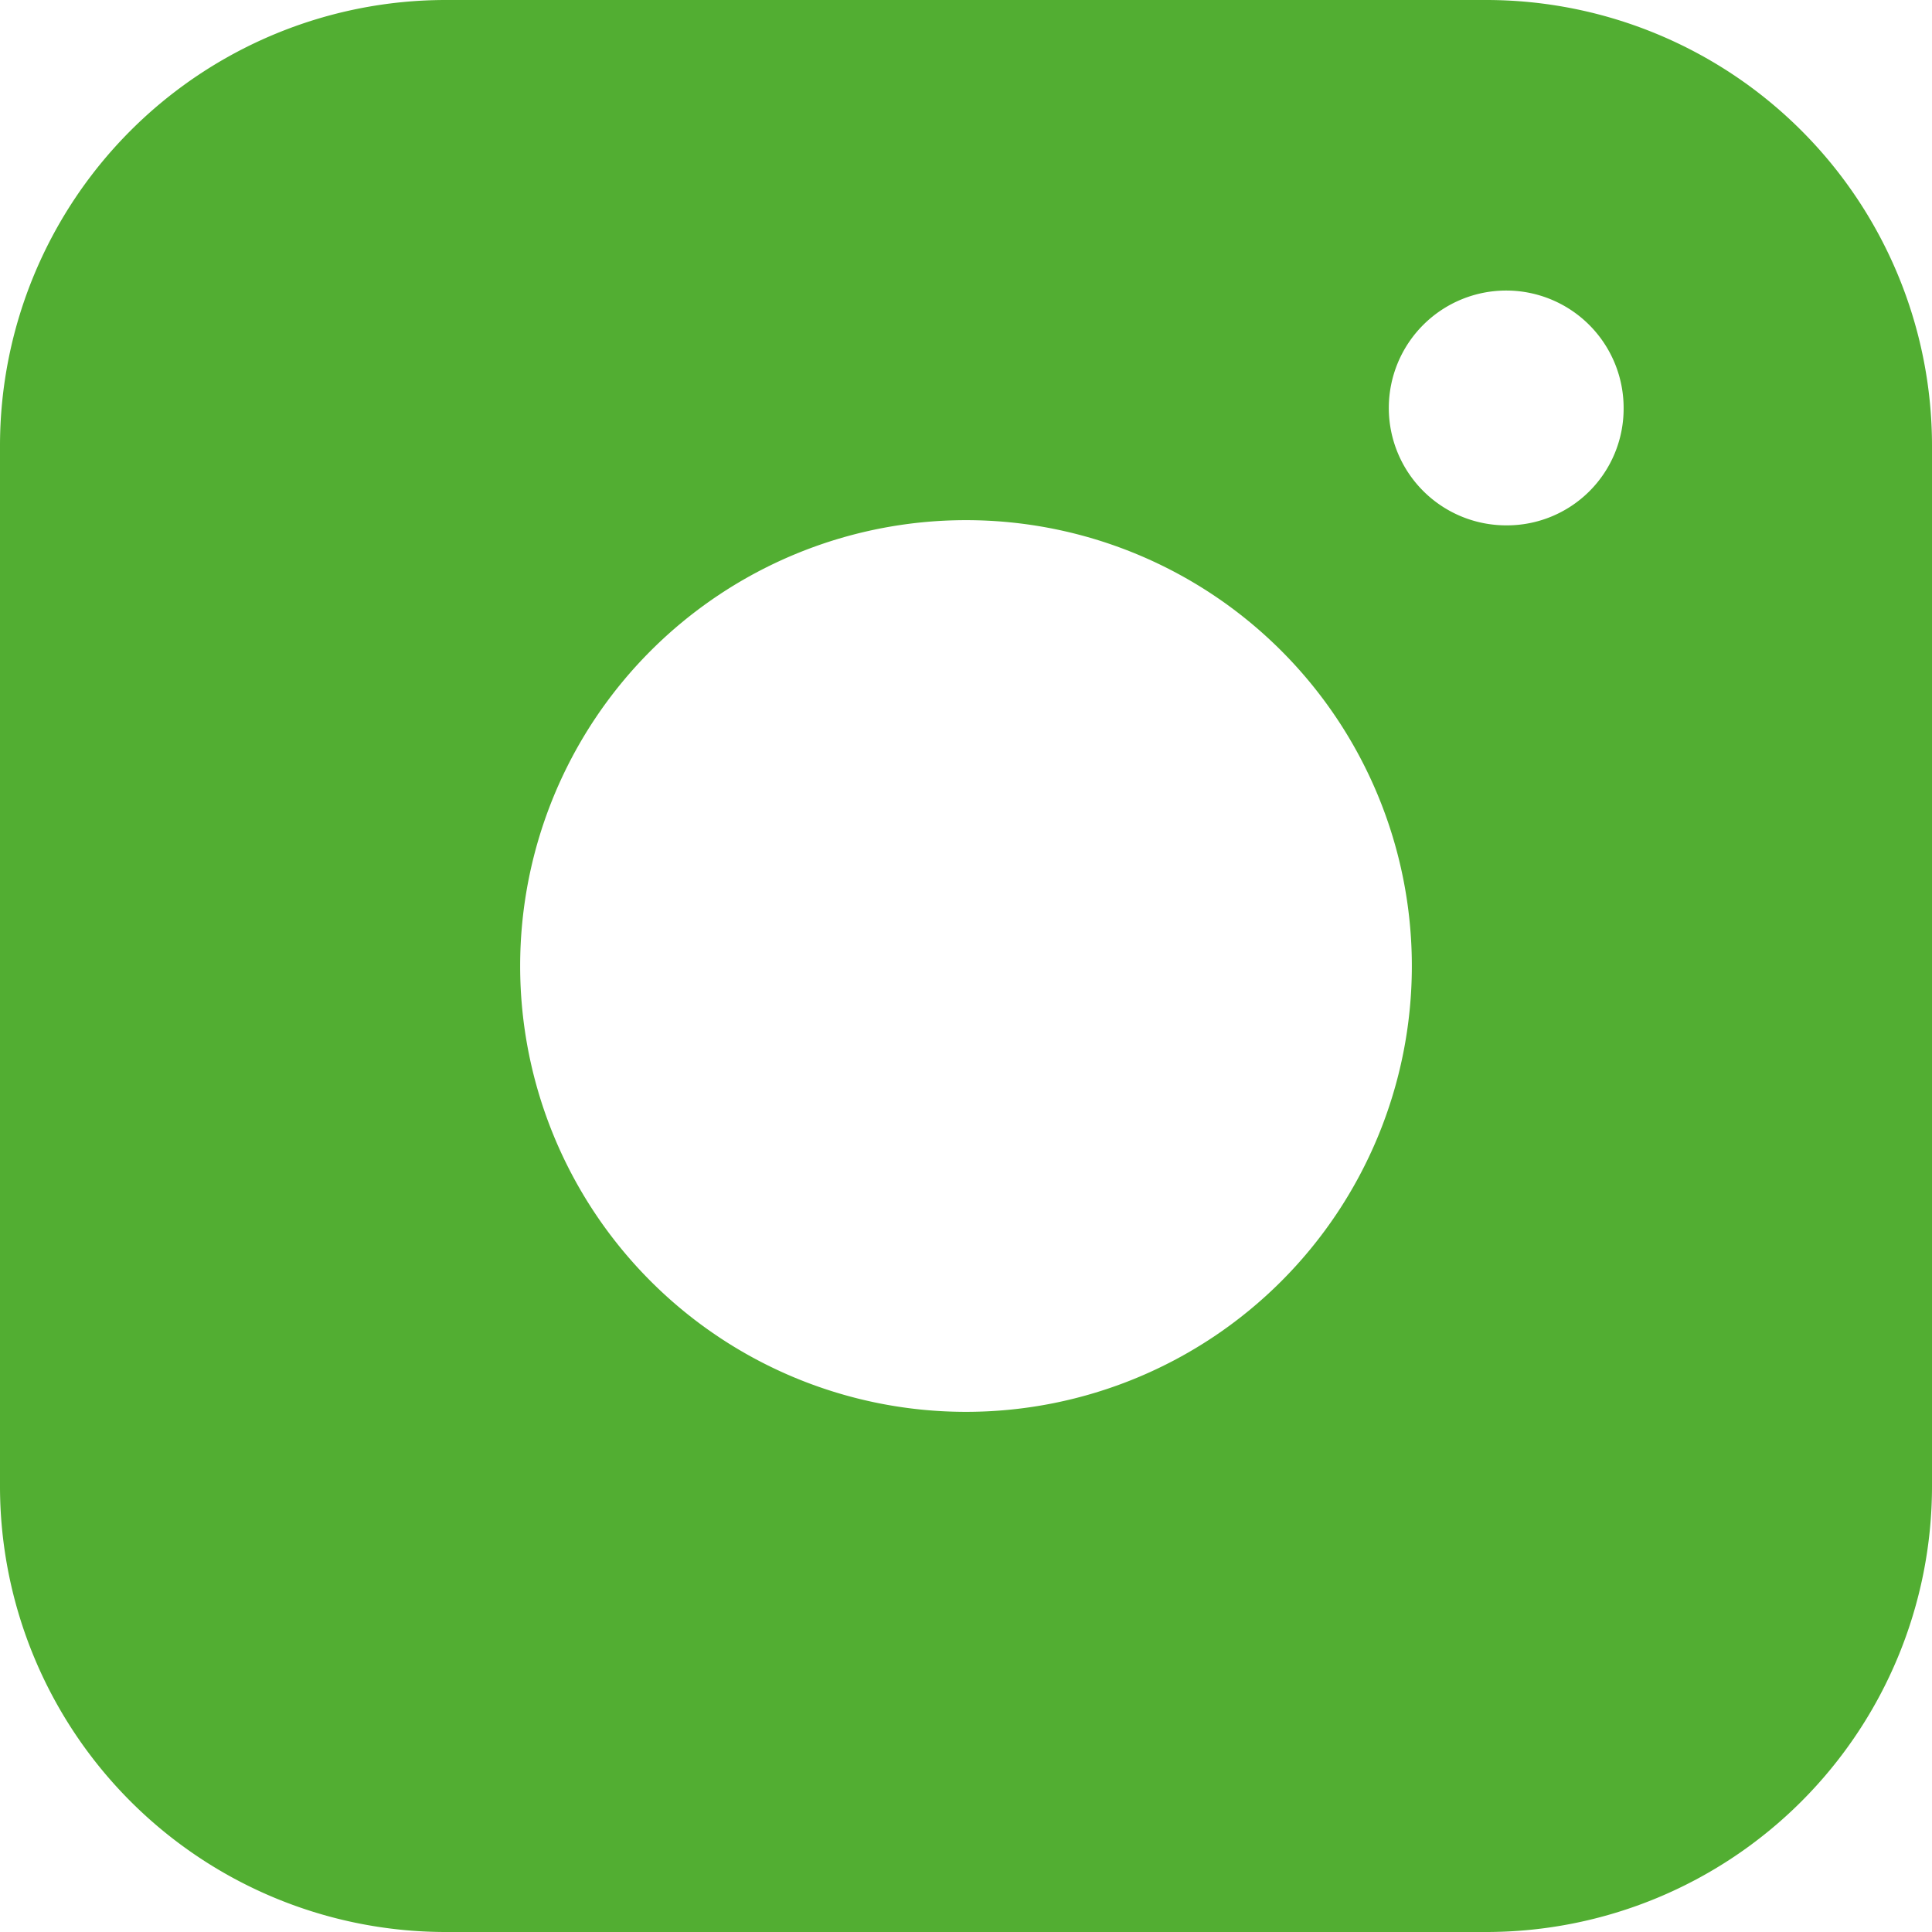<svg xmlns="http://www.w3.org/2000/svg" viewBox="0 0 26 26"><defs><style>.cls-1{fill:#52ae32;stroke:#52ae32;stroke-miterlimit:10;stroke-width:0;}</style></defs><g id="Ebene_2" data-name="Ebene 2"><g id="Instagram"><path class="cls-1" d="M20,0H6A6,6,0,0,0,0,6V20a6,6,0,0,0,6,6H20a6,6,0,0,0,6-6V6A6,6,0,0,0,20,0ZM13,19a6,6,0,1,1,6-6A6,6,0,0,1,13,19ZM20.27,7.07A1.58,1.58,0,1,1,21.85,5.5,1.57,1.57,0,0,1,20.27,7.07Z"/></g></g></svg>